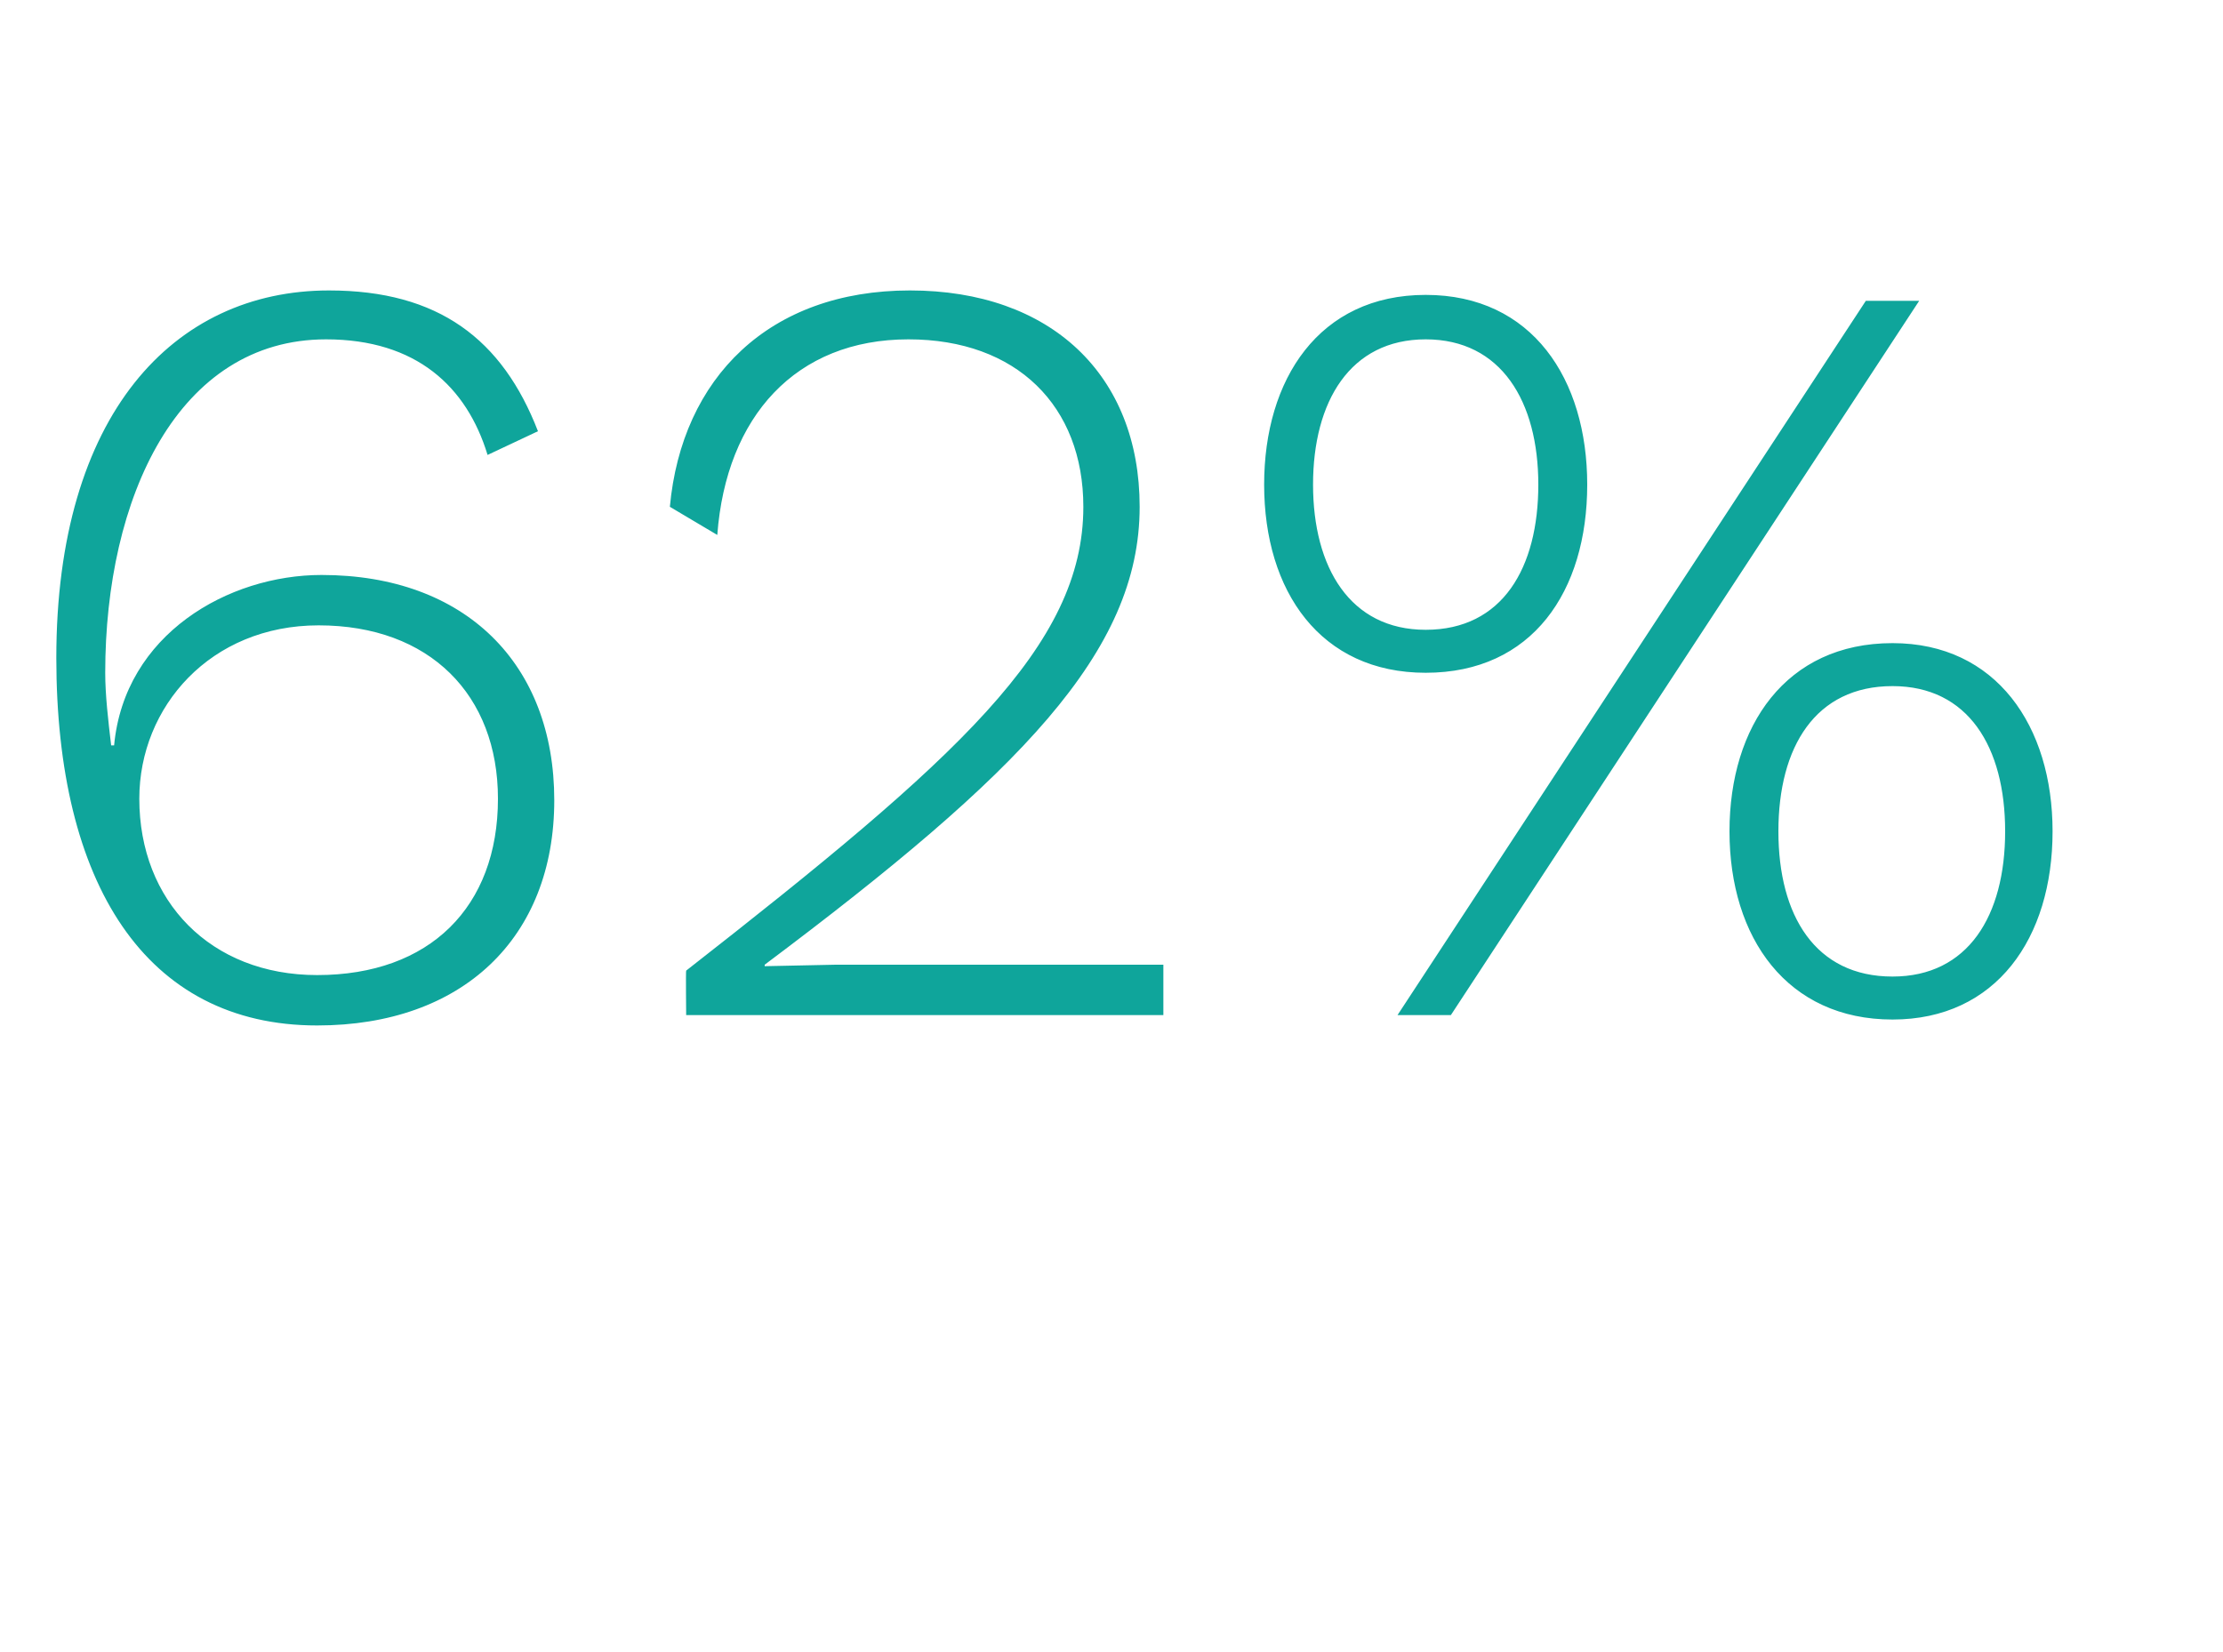<?xml version="1.0" standalone="no"?><!DOCTYPE svg PUBLIC "-//W3C//DTD SVG 1.1//EN" "http://www.w3.org/Graphics/SVG/1.1/DTD/svg11.dtd"><svg xmlns="http://www.w3.org/2000/svg" version="1.1" width="150px" height="111.5px" viewBox="0 -13 150 111.5" style="top:-13px"><desc>62%</desc><defs/><g id="Polygon22566"><path d="m36.3 16.1c0 0-3.4 1.6-3.4 1.6c-1.4-4.6-4.8-7.8-10.9-7.8c-10 0-14.9 10.7-14.9 22.5c0 1.5.2 3.2.4 4.9c0 0 .2 0 .2 0c.7-7.5 7.7-11.5 14-11.5c9.7 0 15.7 6 15.7 15.2c0 9.3-6.2 15.2-16 15.2c-11.6 0-17.6-9.6-17.6-24.8c0-16.4 7.9-24.8 18.4-24.8c7.4 0 11.7 3.3 14.1 9.5zm-26.9 24.8c0 6.9 4.8 11.9 12 11.9c7.6 0 12.2-4.6 12.2-11.9c0-7-4.6-11.7-12.1-11.7c-7.3 0-12.1 5.5-12.1 11.7zm36.9 11.6c18.3-14.3 26.8-21.9 26.8-31.3c0-6.8-4.5-11.3-11.8-11.3c-7.6 0-12.3 5.2-12.9 13.2c0 0-3.2-1.9-3.2-1.9c.8-8.7 6.7-14.6 16.2-14.6c9.5 0 15.5 5.7 15.5 14.6c0 9.8-8.1 18-25.3 30.9c-.01.02 0 .1 0 .1l4.8-.1l22.1 0l0 3.4l-32.2 0c0 0-.03-3.01 0-3zm60.8-32.8c0 7.2-3.7 12.7-10.9 12.7c-7.1 0-10.9-5.5-10.9-12.7c0-7.1 3.7-12.8 10.9-12.8c7.2 0 10.9 5.7 10.9 12.8zm18.8-12.4l3.6 0l-31.6 48.2l-3.6 0l31.6-48.2zm-37.3 12.4c0 5.6 2.5 9.8 7.6 9.8c5.2 0 7.6-4.2 7.6-9.8c0-5.6-2.5-9.8-7.6-9.8c-5.1 0-7.6 4.2-7.6 9.8zm49.9 23.4c0 7.2-3.8 12.7-10.8 12.7c-7.1 0-11-5.5-11-12.7c0-7.1 3.8-12.7 11-12.7c7 0 10.8 5.6 10.8 12.7zm-18.5 0c0 5.7 2.5 9.8 7.7 9.8c5.1 0 7.6-4.1 7.6-9.8c0-5.7-2.5-9.8-7.6-9.8c-5.2 0-7.7 4.1-7.7 9.8z" stroke="none" fill="#0fa59b"/></g></svg>